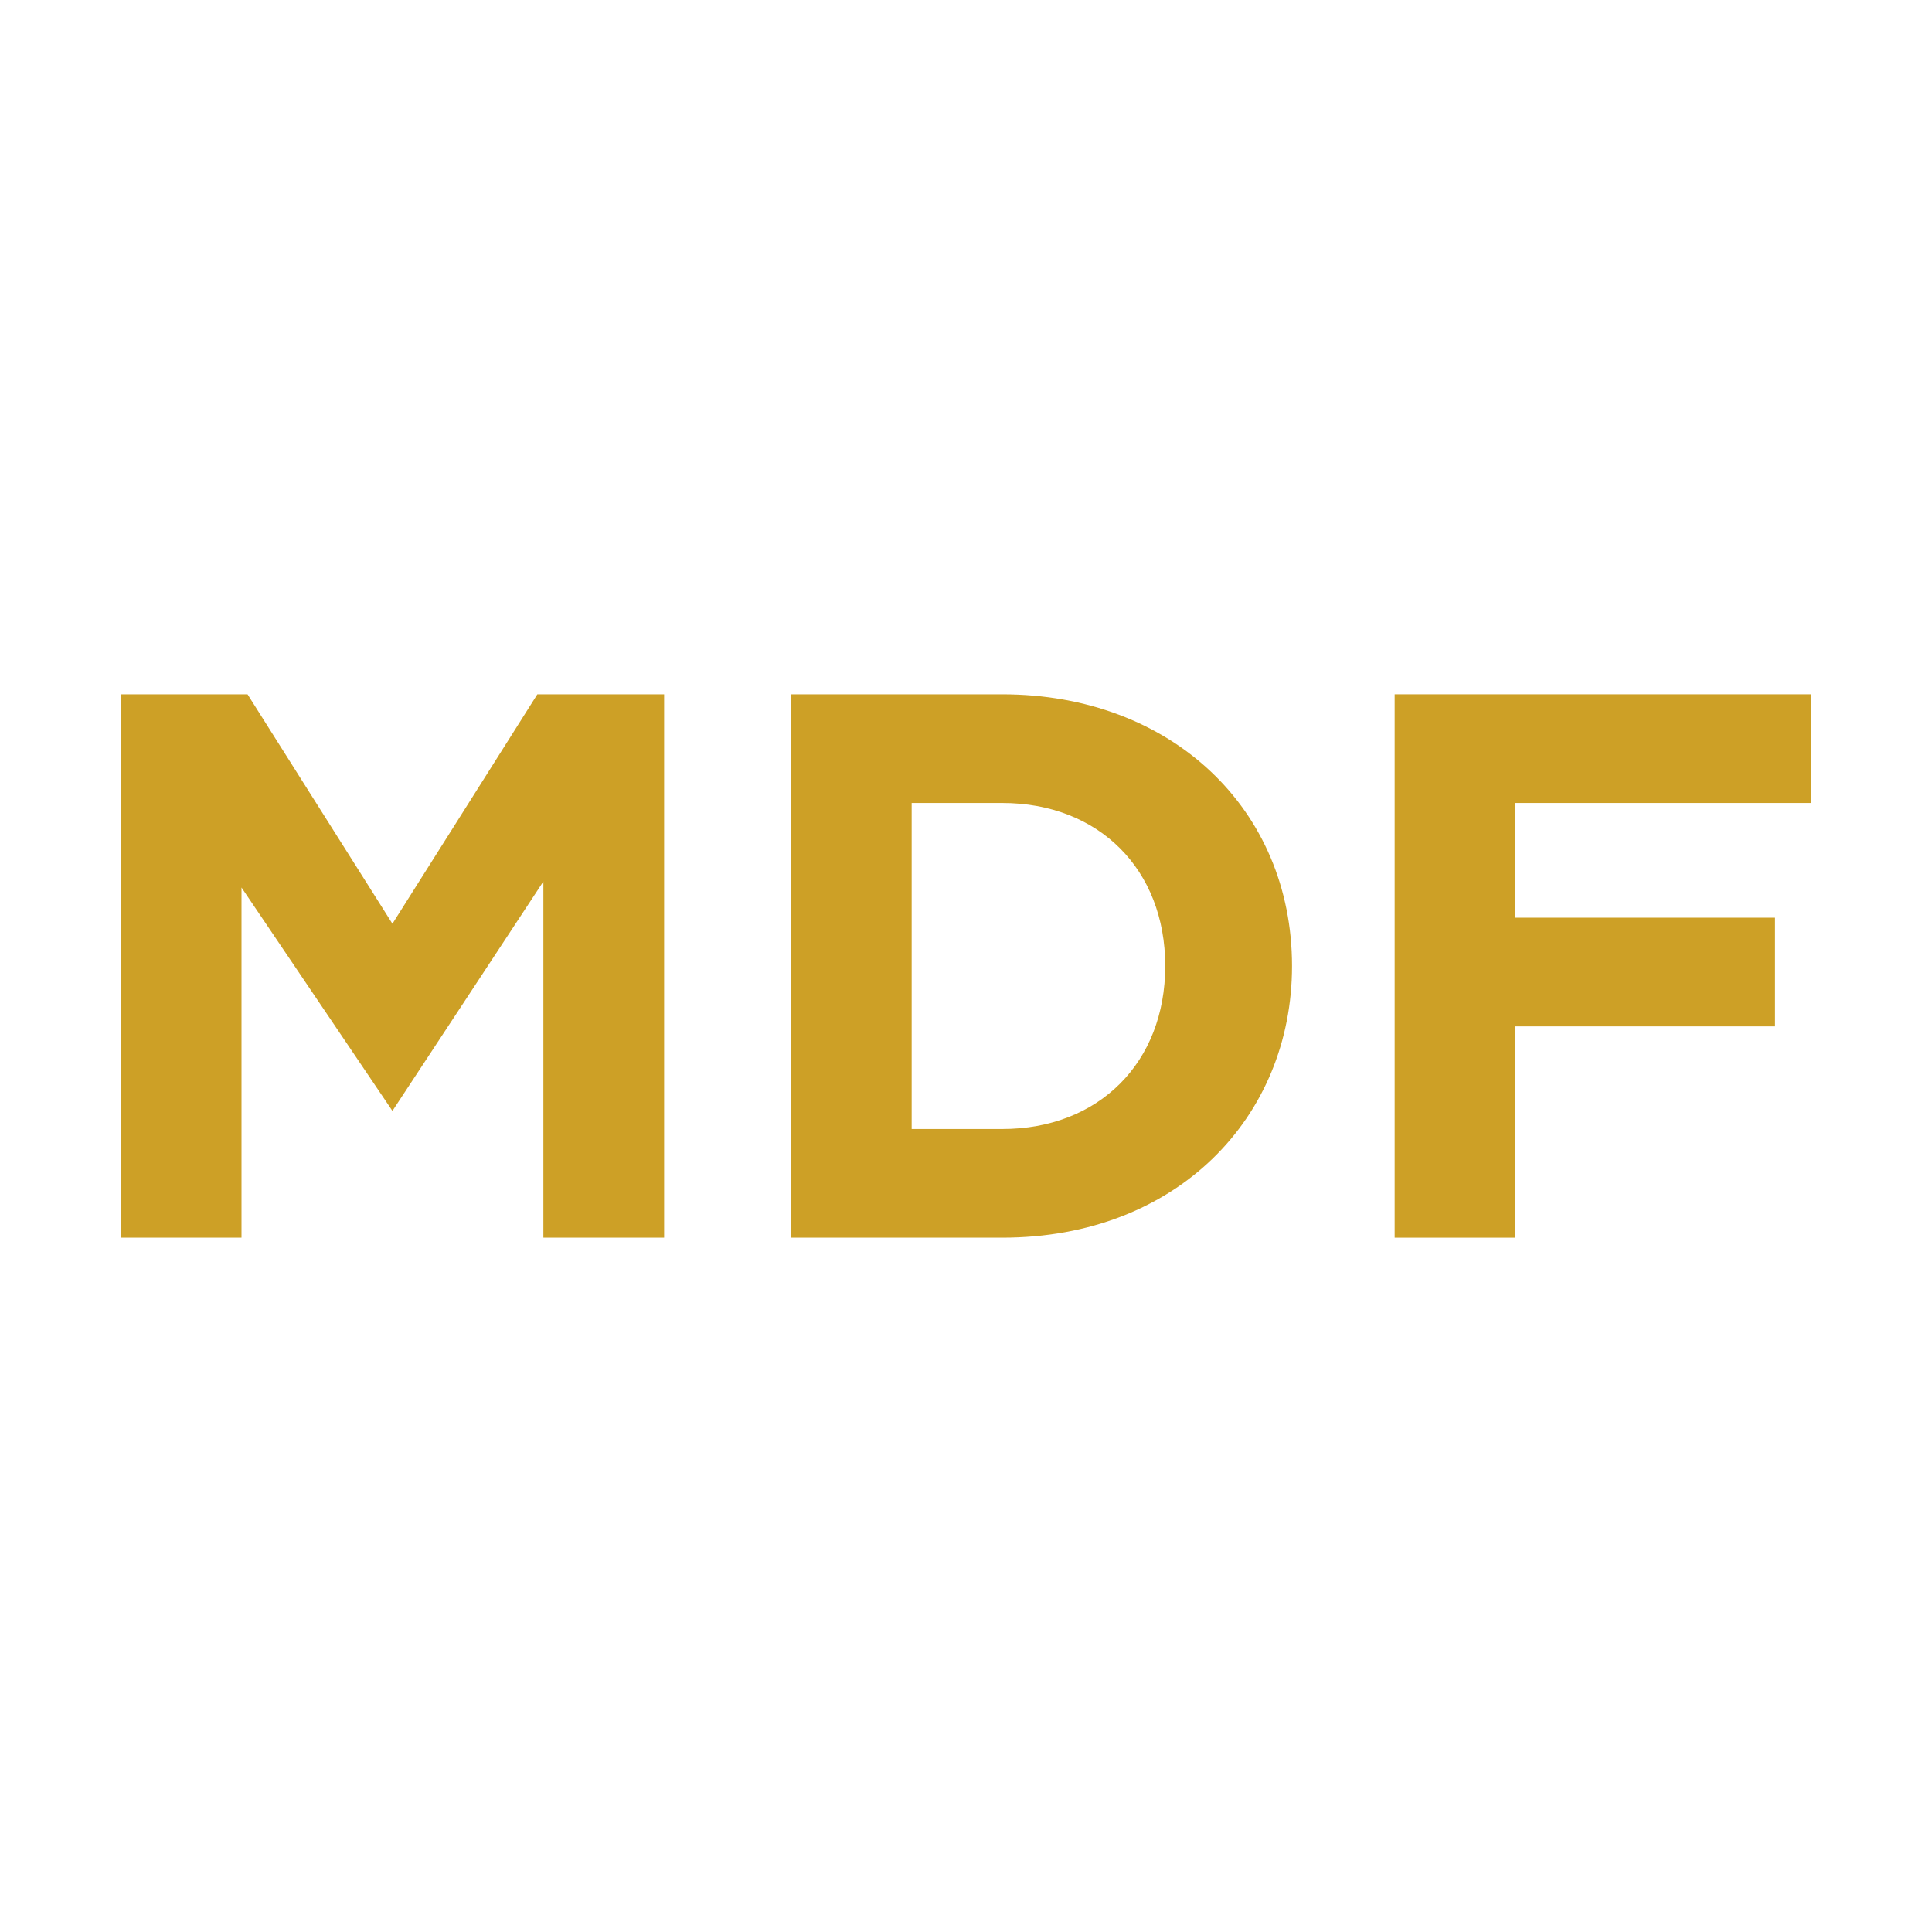<?xml version="1.0" encoding="utf-8"?>
<!-- Generator: Adobe Illustrator 21.1.0, SVG Export Plug-In . SVG Version: 6.00 Build 0)  -->
<svg version="1.1" id="Capa_1" xmlns="http://www.w3.org/2000/svg" xmlns:xlink="http://www.w3.org/1999/xlink" x="0px" y="0px"
	 viewBox="0 0 32 32" style="enable-background:new 0 0 32 32;" xml:space="preserve">
<style type="text/css">
	.st0{fill:#CDA026;}
</style>
<g>
	<path class="st0" d="M9,20.5v-5.9l-2.5,3.8H6.5L4,14.7v5.8H2v-9h2.1l2.4,3.8l2.4-3.8H11v9H9z"/>
	<path class="st0" d="M16.6,20.5h-3.5v-9h3.5c2.8,0,4.8,1.9,4.8,4.5v0C21.4,18.5,19.5,20.5,16.6,20.5z M19.3,16
		c0-1.6-1.1-2.7-2.7-2.7h-1.5v5.4h1.5C18.2,18.7,19.3,17.6,19.3,16L19.3,16z"/>
	<path class="st0" d="M25.1,13.3v1.9h4.3V17h-4.3v3.5h-2v-9H30v1.8H25.1z"/>
</g>
</svg>
